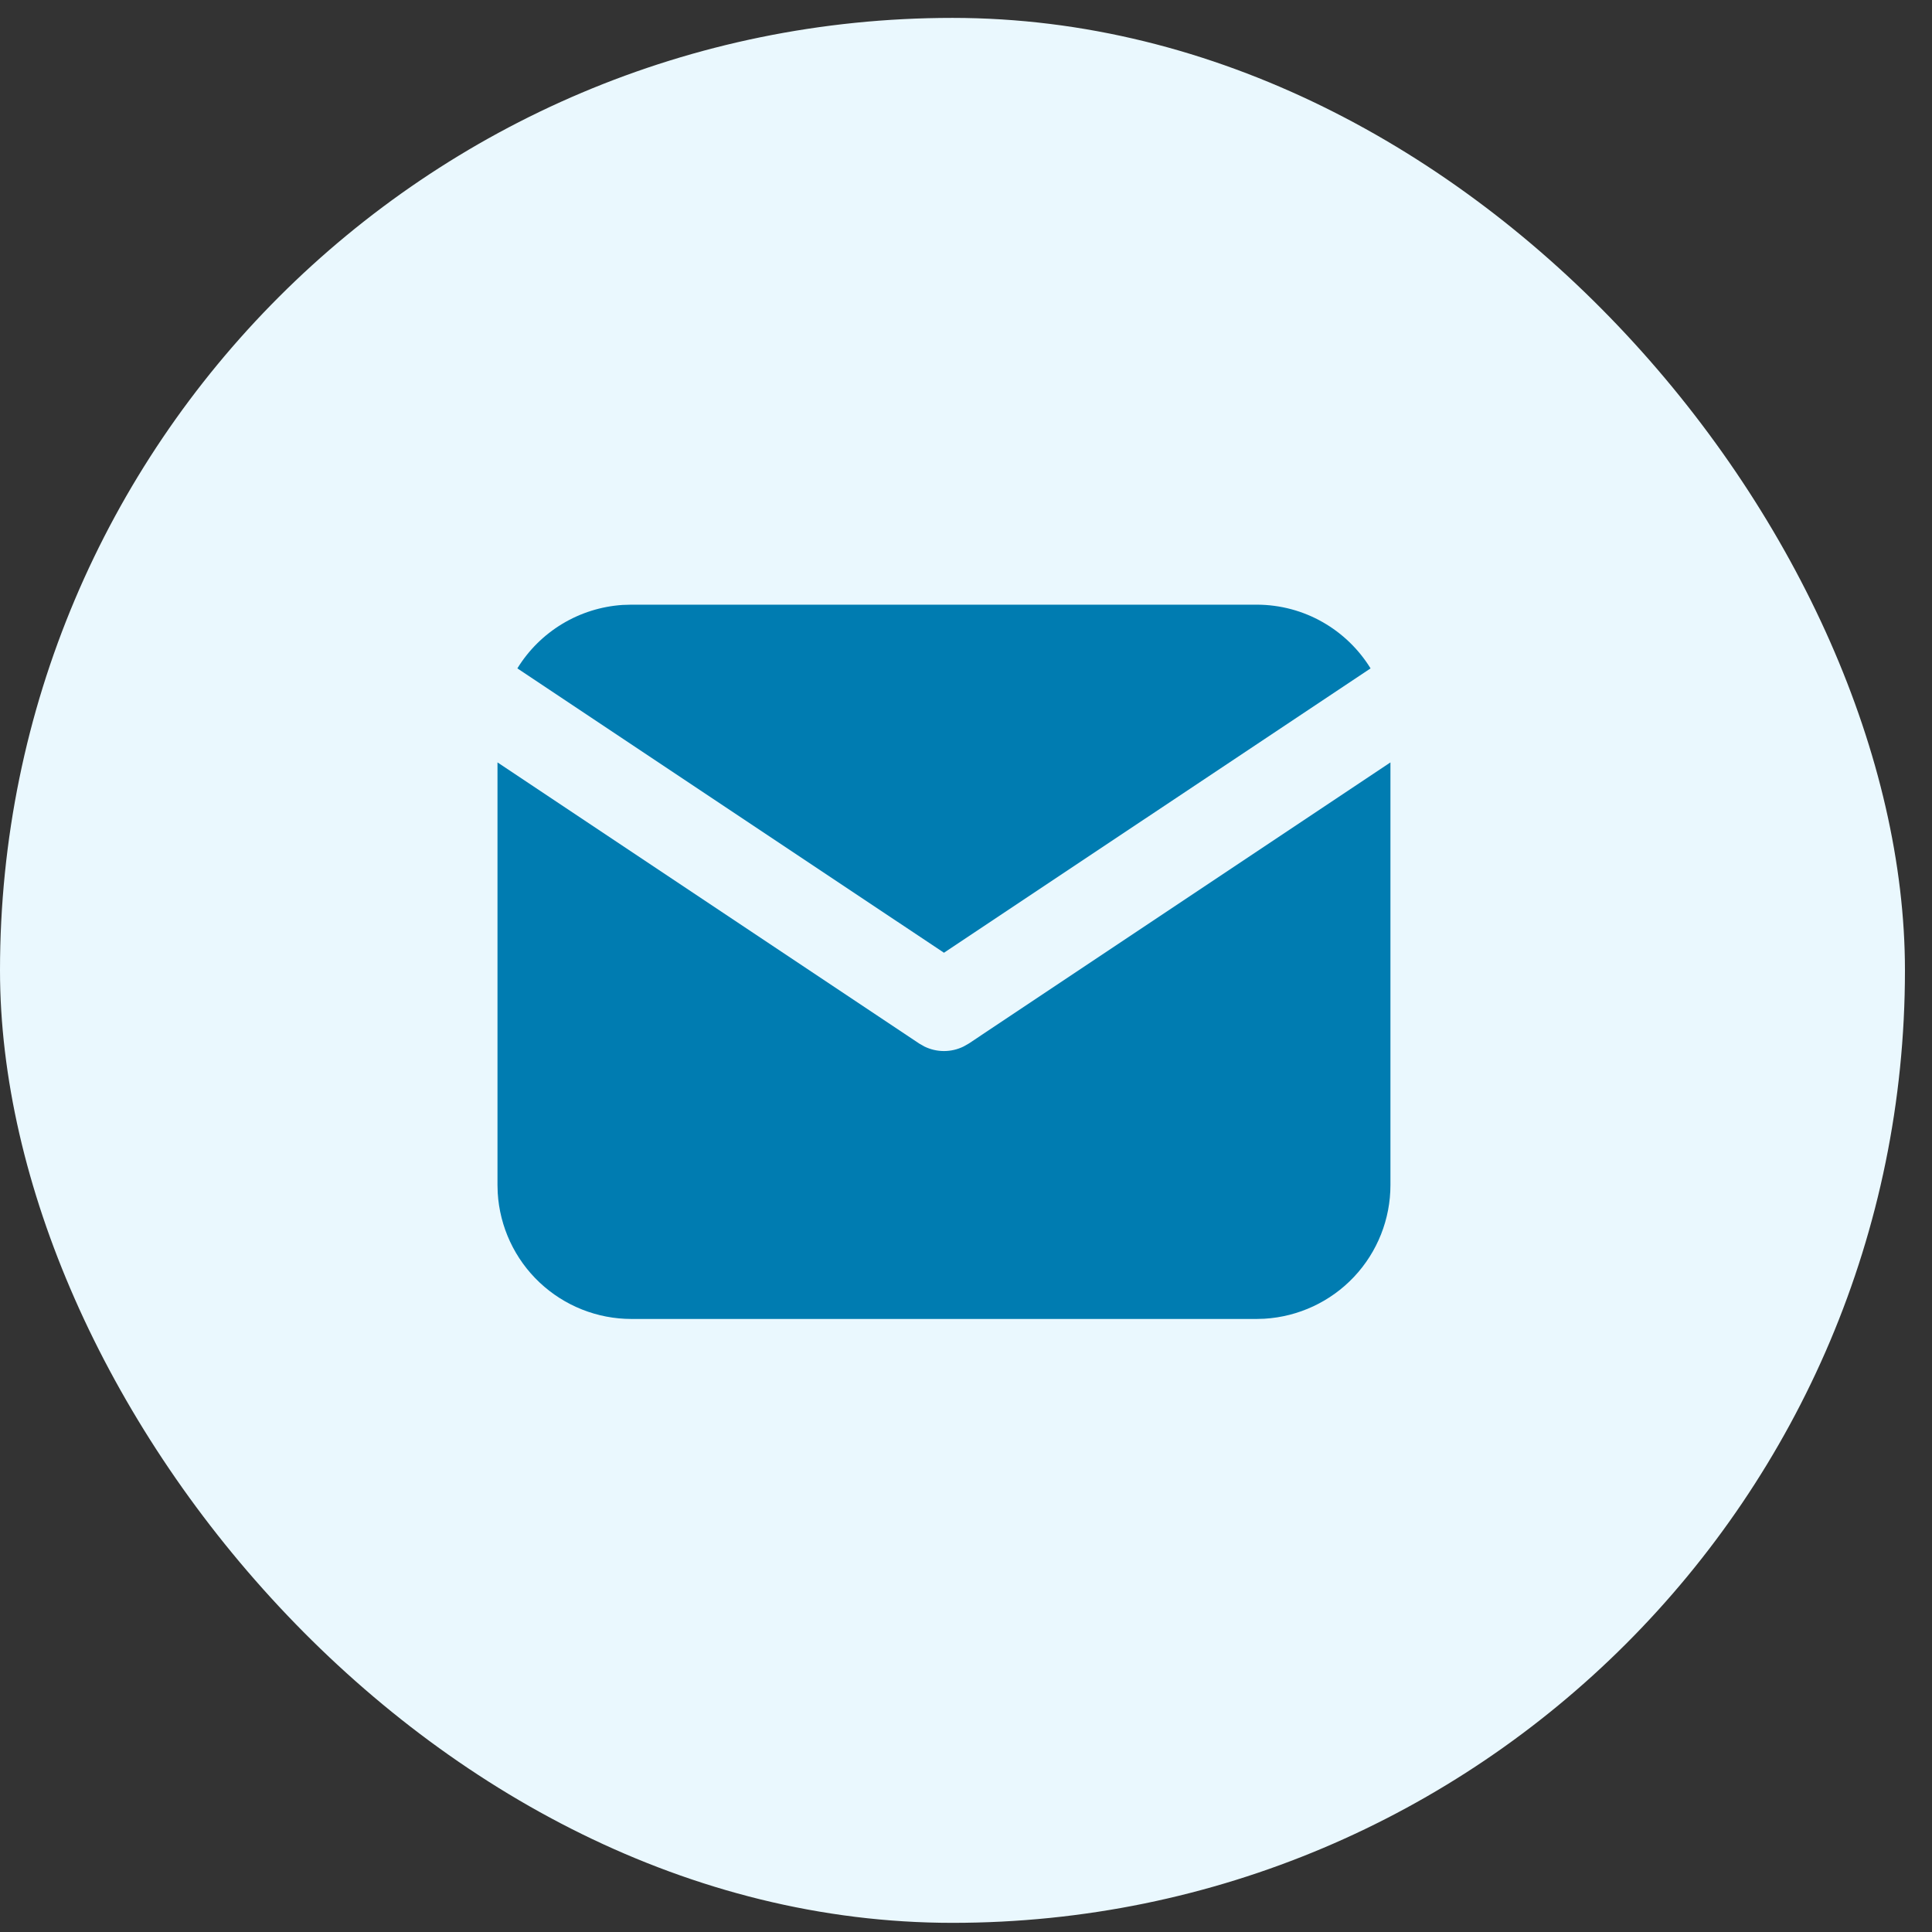 <svg width="42" height="42" viewBox="0 0 42 42" fill="none" xmlns="http://www.w3.org/2000/svg">
<rect x="0" y="0" width="42" height="42" fill="#333333" stroke="none"/>
<rect y="0.389" width="41.412" height="41.412" rx="20.706" fill="#EAF8FE"/>
<g clip-path="url(#clip0_409_493)">
<path d="M30.227 16.574V25.761C30.227 26.503 29.944 27.218 29.434 27.759C28.924 28.299 28.228 28.624 27.486 28.668L27.315 28.673H13.727C12.985 28.673 12.27 28.389 11.729 27.879C11.189 27.37 10.864 26.673 10.82 25.932L10.815 25.761V16.574L19.983 22.686L20.095 22.75C20.228 22.815 20.374 22.849 20.521 22.849C20.669 22.849 20.815 22.815 20.947 22.75L21.06 22.686L30.227 16.574Z" fill="#007CB1"/>
<path d="M27.315 13.145C28.363 13.145 29.282 13.698 29.795 14.53L20.521 20.712L11.247 14.53C11.49 14.134 11.825 13.803 12.222 13.563C12.62 13.323 13.069 13.182 13.532 13.151L13.727 13.145H27.315Z" fill="#007CB1"/>
</g>
<defs>
<clipPath id="clip0_409_493">
<rect width="23.294" height="23.294" fill="white" transform="translate(8.874 9.262)"/>
</clipPath>
</defs>
</svg>
